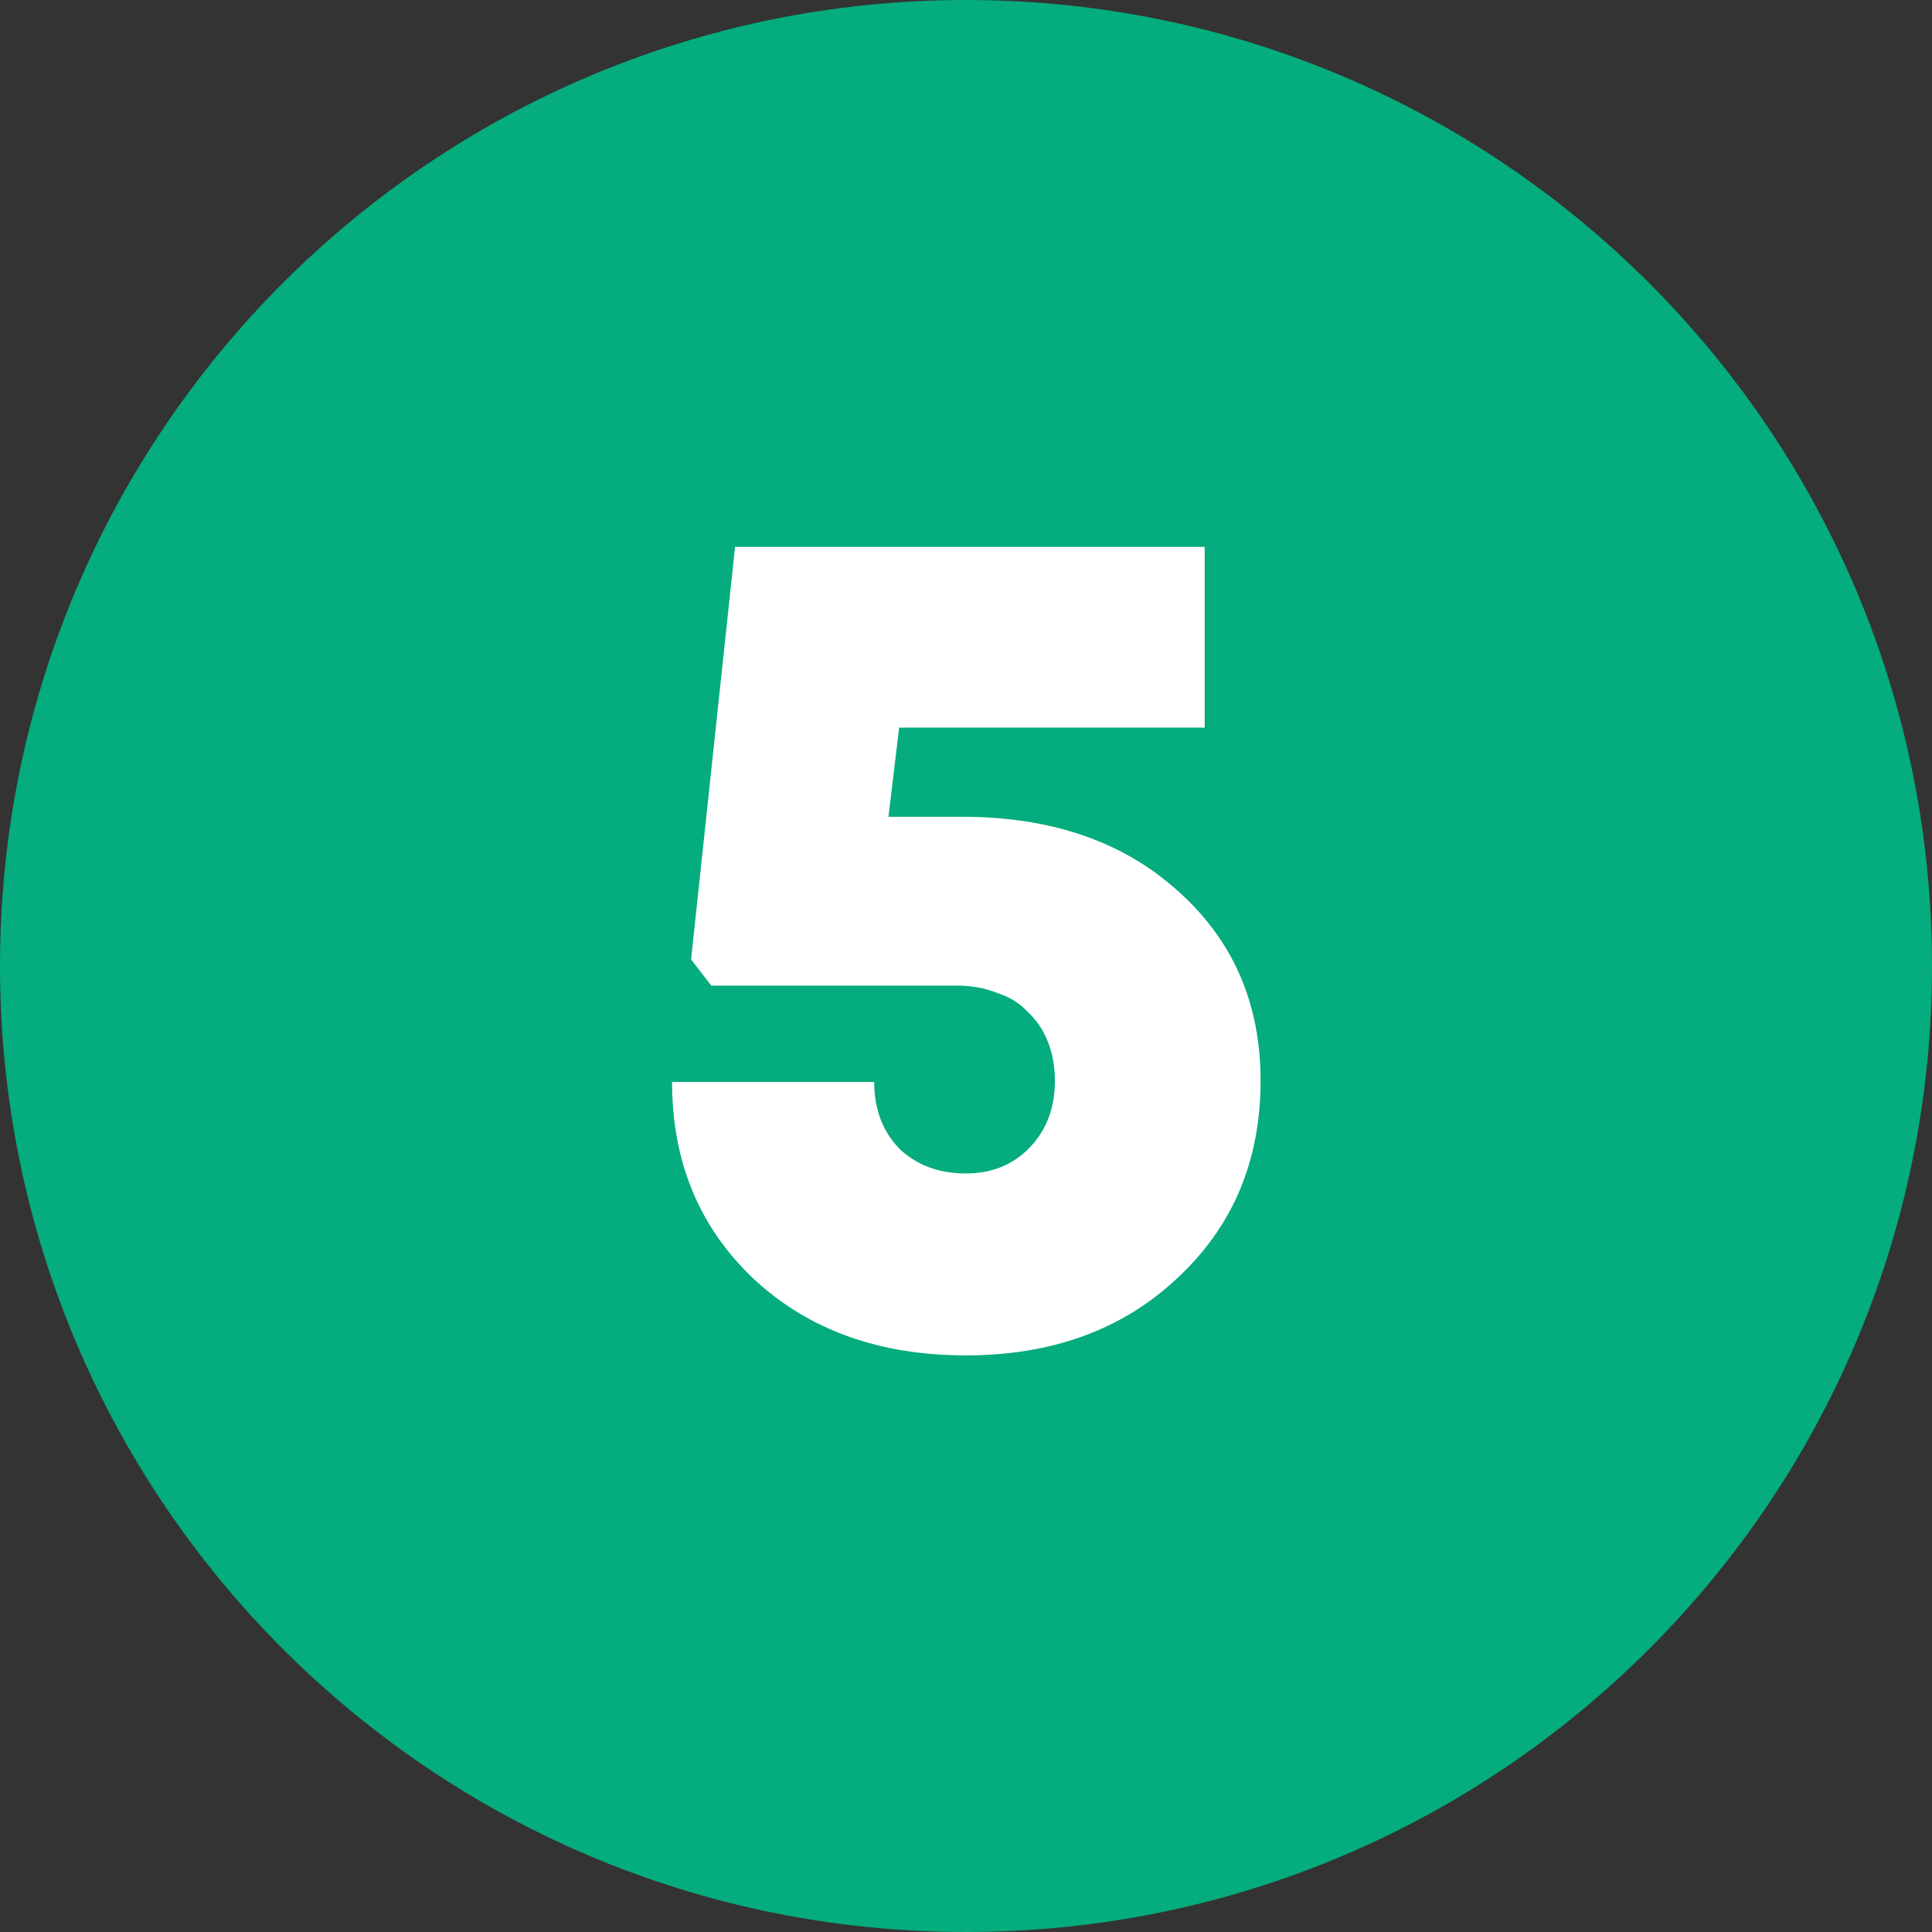 <?xml version="1.0" encoding="UTF-8"?> <svg xmlns="http://www.w3.org/2000/svg" width="156" height="156" viewBox="0 0 156 156" fill="none"><rect x="0" y="0" width="156" height="156" fill="#333333" stroke="none"/><path d="M0 78C0 34.922 34.922 0 78 0C121.078 0 156 34.922 156 78C156 121.078 121.078 156 78 156C34.922 156 0 121.078 0 78Z" fill="#05AC7D"></path><path d="M77.69 65.952C84.858 65.952 90.65 67.936 95.066 71.904C99.546 75.872 101.786 80.992 101.786 87.264C101.786 93.728 99.546 99.04 95.066 103.2C90.65 107.36 84.954 109.44 77.978 109.44C71.002 109.44 65.306 107.392 60.89 103.296C56.474 99.136 54.266 93.824 54.266 87.36H70.586C70.586 89.536 71.258 91.328 72.602 92.736C74.01 94.08 75.802 94.752 77.978 94.752C80.09 94.752 81.818 94.048 83.162 92.64C84.506 91.232 85.178 89.44 85.178 87.264C85.178 86.112 84.986 85.056 84.602 84.096C84.218 83.136 83.674 82.336 82.97 81.696C82.33 80.992 81.498 80.48 80.474 80.16C79.514 79.776 78.458 79.584 77.306 79.584H57.434L55.802 77.472L59.354 44.16H97.274V58.752H72.602L71.738 65.952H77.69Z" fill="white"></path></svg> 